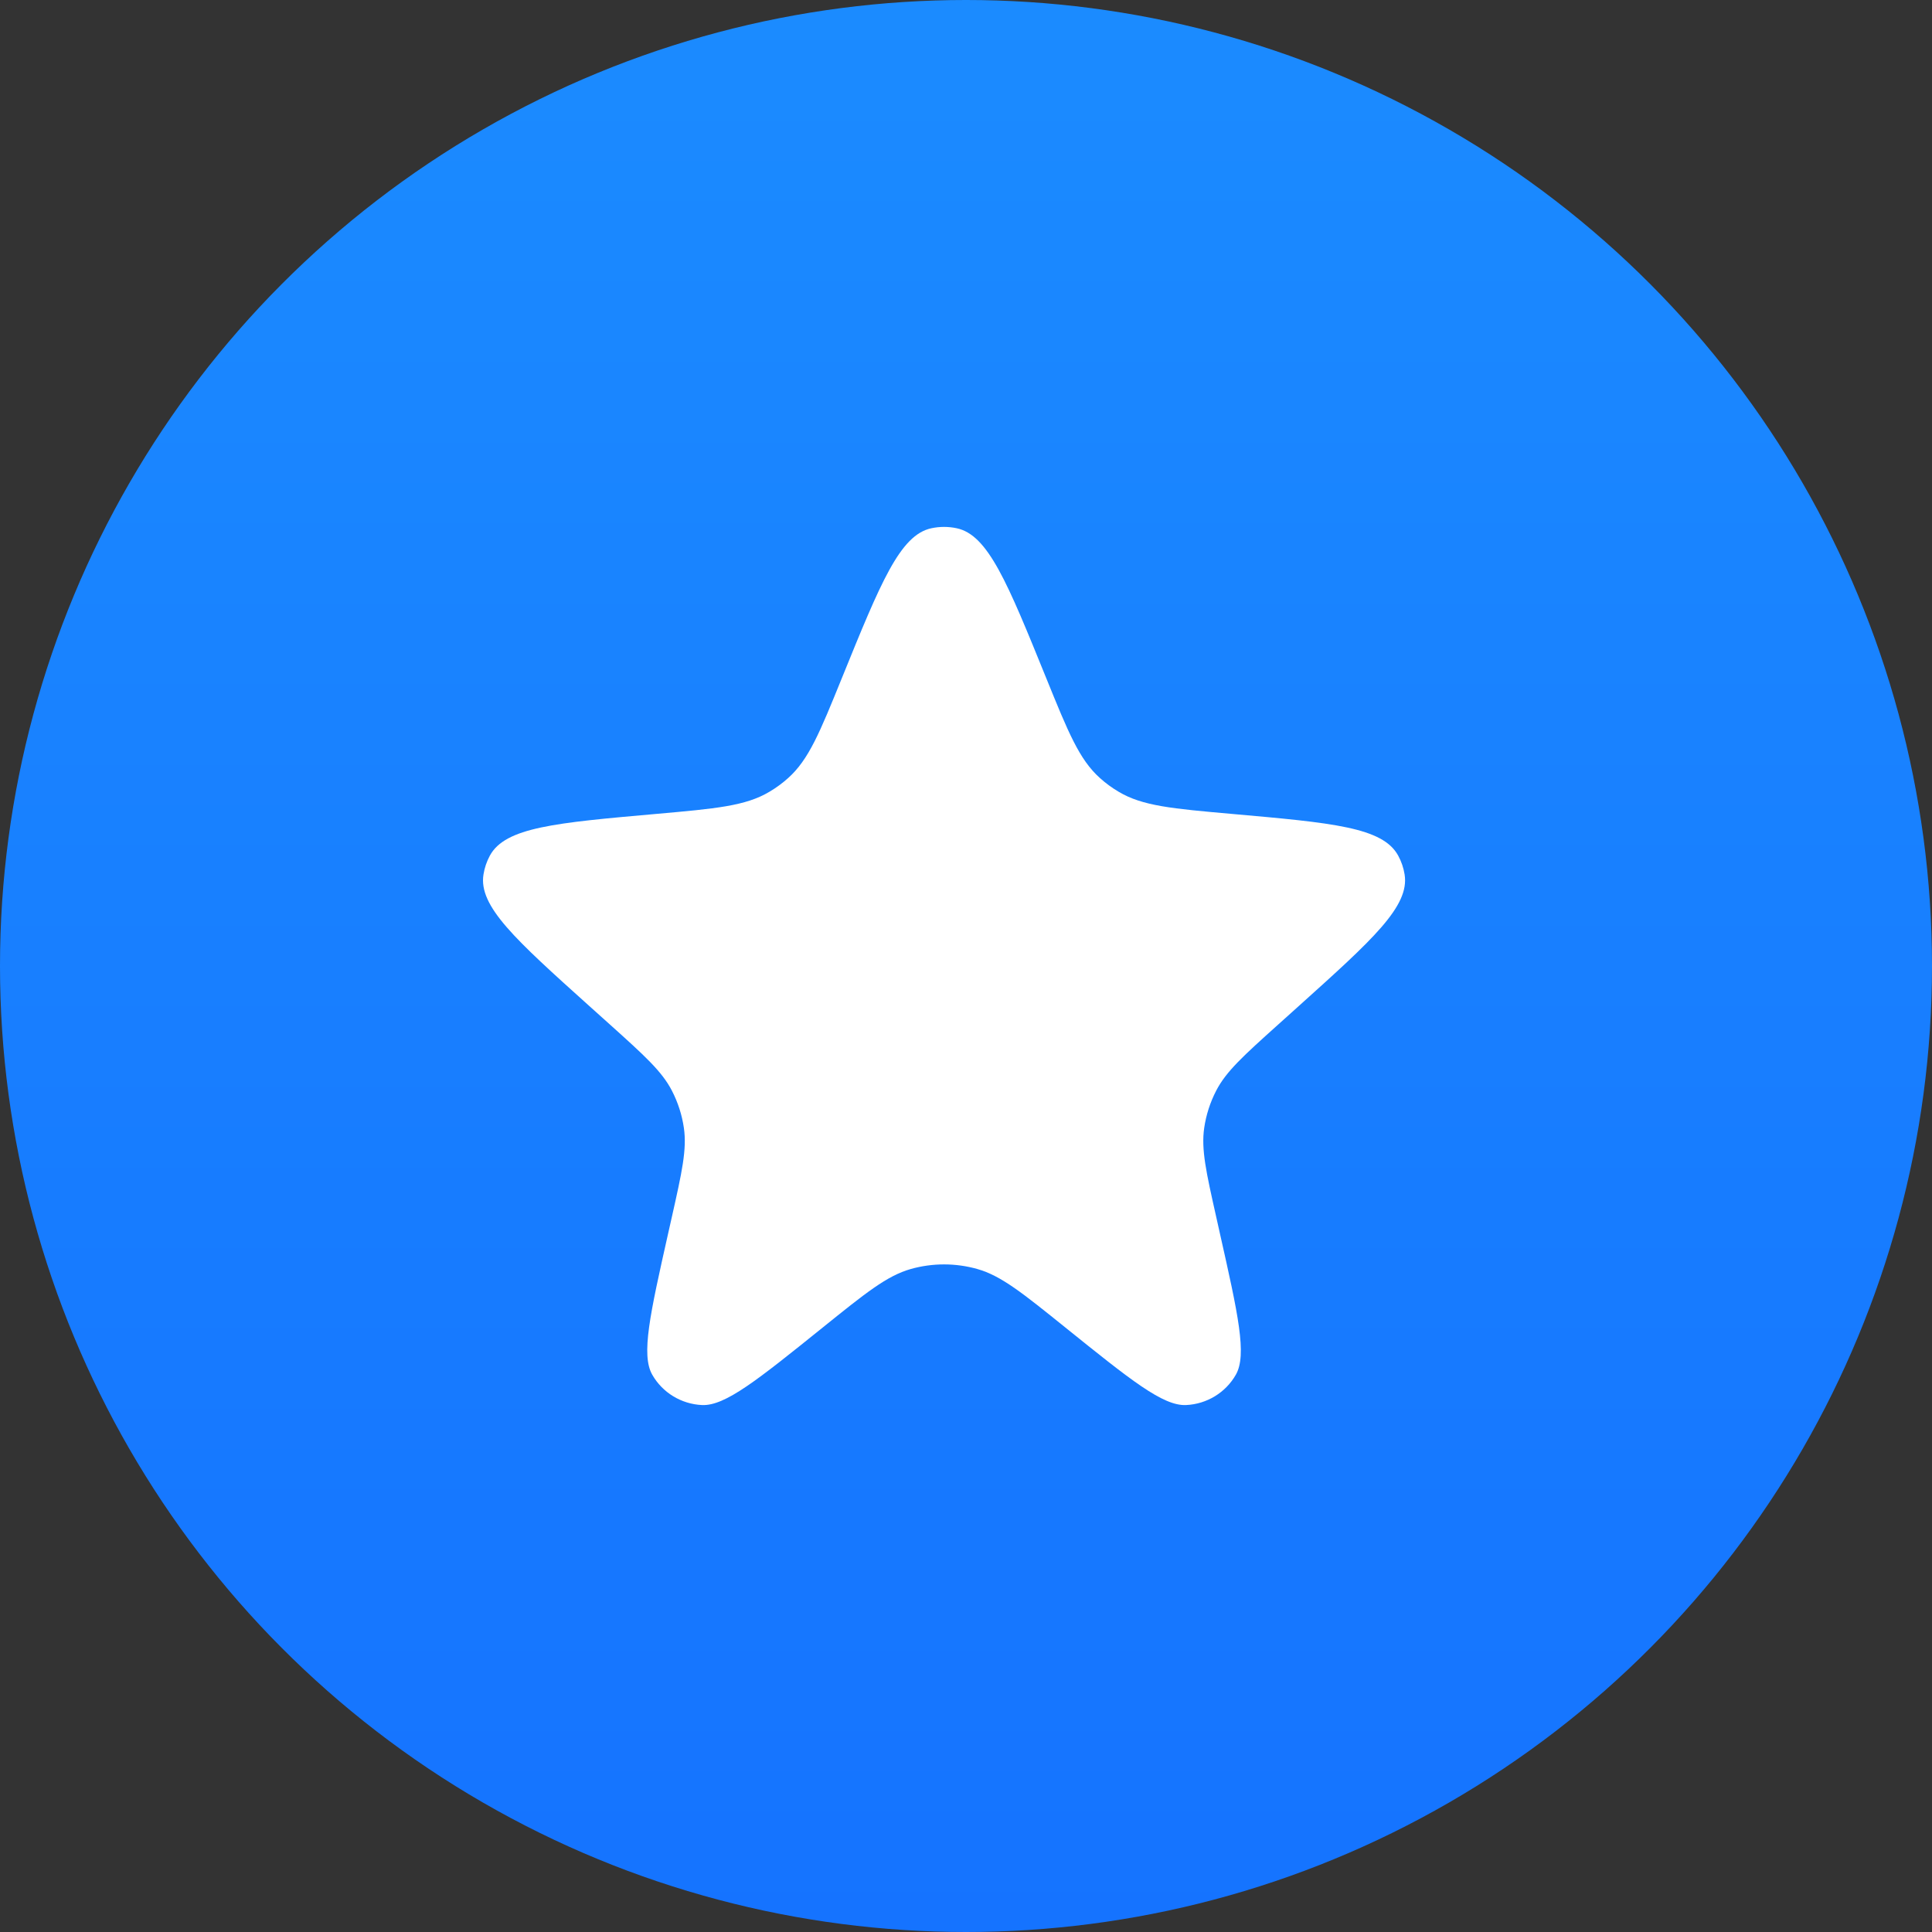 <?xml version="1.0" encoding="UTF-8"?> <svg xmlns="http://www.w3.org/2000/svg" width="44" height="44" viewBox="0 0 44 44" fill="none"><rect x="0" y="0" width="44" height="44" fill="#333333" stroke="none"/><circle cx="22" cy="22" r="22" fill="url(#paint0_linear_377_219)"></circle><path d="M19.173 15.443C20.056 13.268 20.497 12.18 21.214 12.03C21.403 11.99 21.597 11.99 21.786 12.03C22.503 12.18 22.944 13.268 23.827 15.443C24.329 16.68 24.58 17.298 25.05 17.719C25.181 17.837 25.324 17.942 25.477 18.032C26.019 18.356 26.697 18.416 28.052 18.536C30.346 18.739 31.493 18.84 31.843 19.487C31.916 19.62 31.965 19.765 31.989 19.915C32.106 20.64 31.262 21.398 29.576 22.914L29.108 23.335C28.319 24.044 27.925 24.399 27.697 24.841C27.56 25.107 27.468 25.392 27.425 25.687C27.354 26.179 27.469 26.693 27.7 27.721L27.782 28.089C28.197 29.933 28.404 30.856 28.145 31.309C27.913 31.716 27.485 31.977 27.013 31.999C26.487 32.024 25.746 31.427 24.264 30.234C23.288 29.448 22.8 29.054 22.258 28.901C21.763 28.761 21.237 28.761 20.742 28.901C20.2 29.054 19.712 29.448 18.736 30.234C17.254 31.427 16.513 32.024 15.987 31.999C15.515 31.977 15.087 31.716 14.855 31.309C14.596 30.856 14.803 29.933 15.217 28.089L15.3 27.721C15.531 26.693 15.646 26.179 15.575 25.687C15.532 25.392 15.44 25.107 15.303 24.841C15.075 24.399 14.681 24.044 13.893 23.335L13.424 22.914C11.738 21.398 10.894 20.64 11.011 19.915C11.035 19.765 11.084 19.62 11.156 19.487C11.507 18.84 12.654 18.739 14.948 18.536C16.303 18.416 16.981 18.356 17.523 18.032C17.676 17.942 17.819 17.837 17.95 17.719C18.42 17.298 18.671 16.68 19.173 15.443Z" fill="white"></path><defs><linearGradient id="paint0_linear_377_219" x1="22" y1="0" x2="22" y2="44" gradientUnits="userSpaceOnUse"><stop stop-color="#1B8BFF"></stop><stop offset="1" stop-color="#1573FF"></stop></linearGradient></defs></svg> 